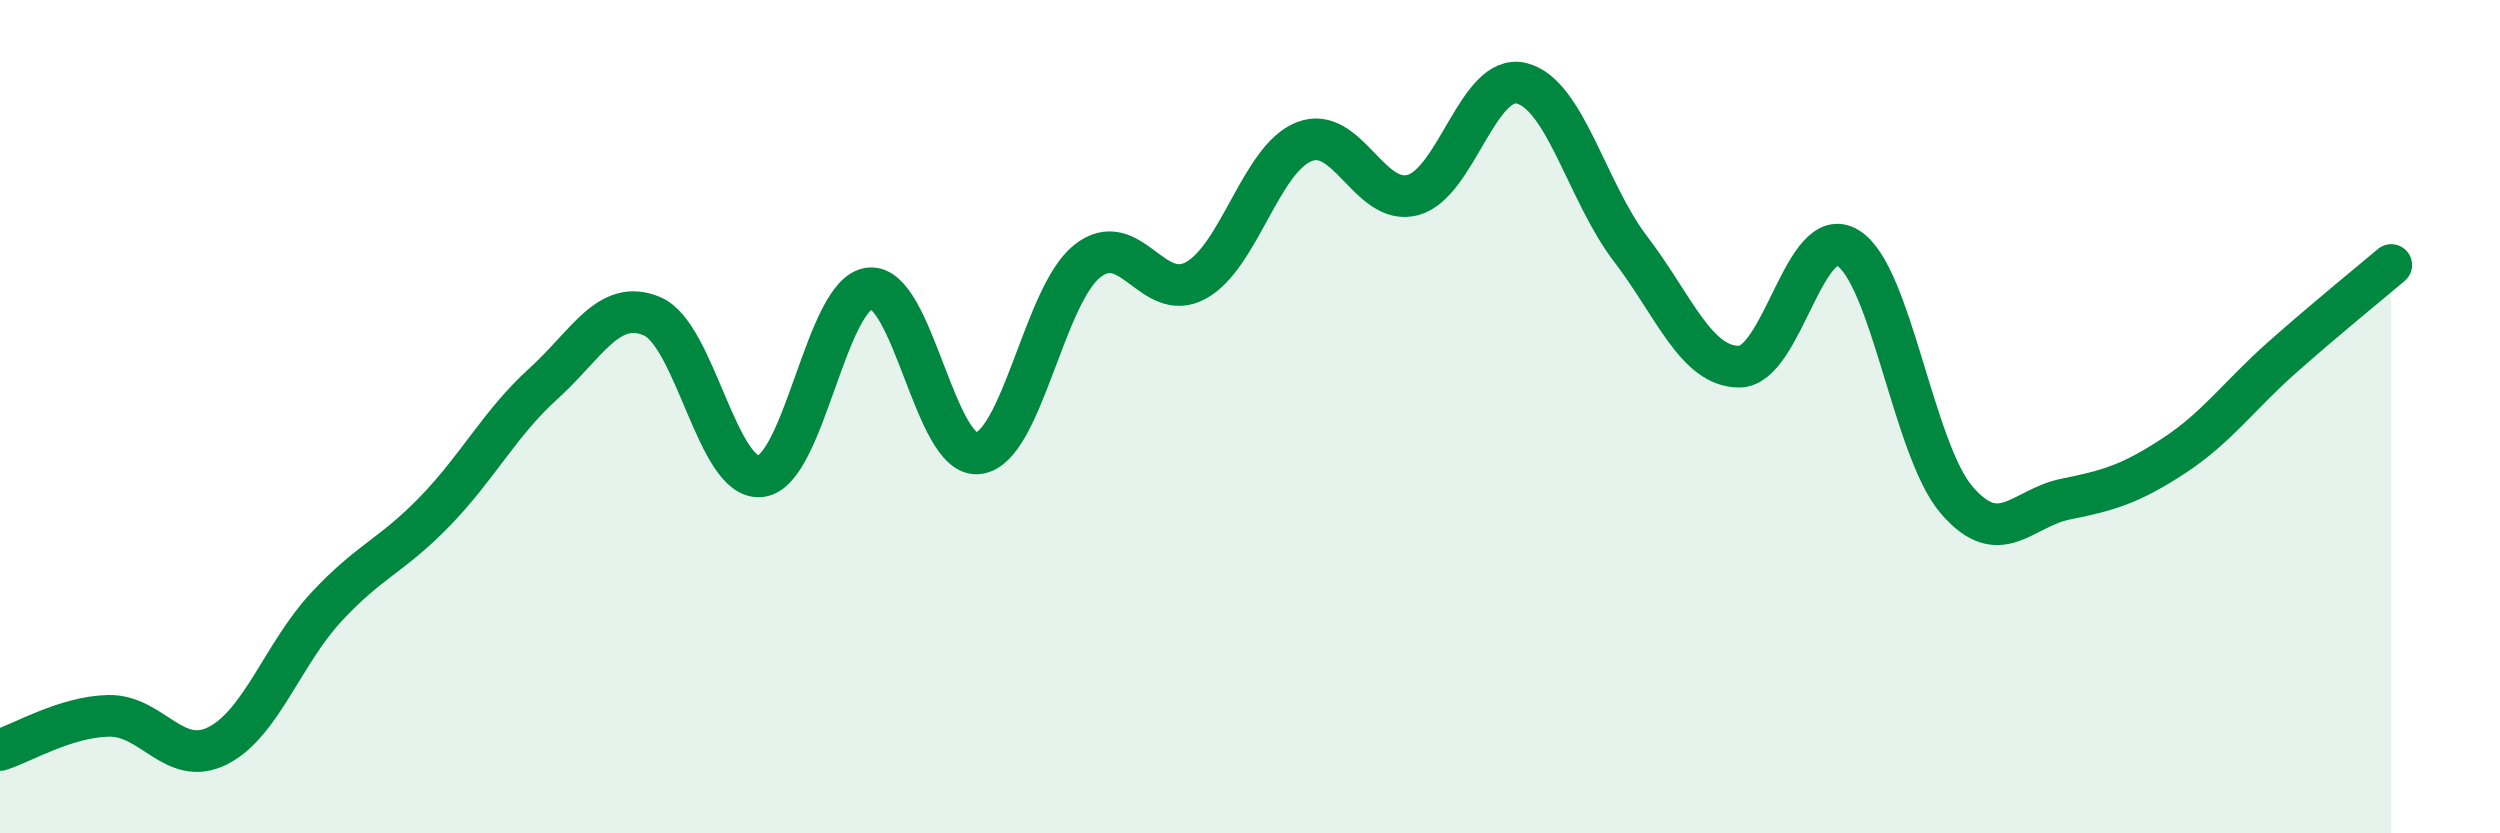 
    <svg width="60" height="20" viewBox="0 0 60 20" xmlns="http://www.w3.org/2000/svg">
      <path
        d="M 0,18 C 0.52,17.84 1.57,17.2 2.61,17.18 C 3.65,17.16 4.18,18.42 5.22,17.9 C 6.26,17.38 6.79,15.69 7.83,14.57 C 8.87,13.45 9.39,13.35 10.43,12.28 C 11.47,11.21 12,10.15 13.04,9.21 C 14.08,8.27 14.61,7.15 15.65,7.59 C 16.69,8.03 17.22,11.56 18.26,11.43 C 19.3,11.3 19.83,7.03 20.87,6.92 C 21.91,6.81 22.44,11.01 23.48,10.88 C 24.52,10.75 25.05,7.1 26.09,6.27 C 27.13,5.44 27.66,7.3 28.7,6.73 C 29.74,6.16 30.26,3.81 31.3,3.4 C 32.34,2.99 32.87,4.96 33.91,4.68 C 34.95,4.4 35.48,1.74 36.52,2 C 37.56,2.26 38.09,4.61 39.13,5.97 C 40.17,7.33 40.7,8.8 41.74,8.8 C 42.78,8.8 43.31,5.31 44.35,5.95 C 45.39,6.59 45.92,10.79 46.96,12 C 48,13.21 48.53,12.19 49.57,11.98 C 50.61,11.77 51.13,11.62 52.17,10.94 C 53.21,10.26 53.74,9.49 54.78,8.57 C 55.82,7.65 56.87,6.8 57.39,6.36L57.39 20L0 20Z"
        fill="#008740"
        opacity="0.1"
        stroke-linecap="round"
        stroke-linejoin="round"
      />
      <path
        d="M 0,18 C 0.52,17.84 1.57,17.2 2.61,17.18 C 3.65,17.16 4.18,18.42 5.22,17.9 C 6.26,17.38 6.79,15.69 7.83,14.57 C 8.87,13.45 9.39,13.35 10.43,12.28 C 11.47,11.21 12,10.15 13.04,9.21 C 14.08,8.27 14.61,7.15 15.65,7.59 C 16.69,8.03 17.22,11.56 18.26,11.43 C 19.3,11.3 19.83,7.03 20.87,6.92 C 21.91,6.81 22.44,11.01 23.48,10.88 C 24.52,10.75 25.05,7.1 26.09,6.27 C 27.13,5.44 27.66,7.3 28.7,6.73 C 29.74,6.16 30.26,3.81 31.3,3.4 C 32.34,2.99 32.87,4.96 33.91,4.68 C 34.95,4.4 35.48,1.74 36.52,2 C 37.56,2.26 38.09,4.61 39.13,5.97 C 40.17,7.33 40.7,8.8 41.74,8.8 C 42.78,8.8 43.31,5.31 44.35,5.95 C 45.39,6.59 45.92,10.79 46.96,12 C 48,13.21 48.53,12.19 49.57,11.98 C 50.61,11.77 51.13,11.62 52.17,10.94 C 53.21,10.26 53.74,9.49 54.78,8.57 C 55.82,7.65 56.87,6.8 57.39,6.36"
        stroke="#008740"
        stroke-width="1"
        fill="none"
        stroke-linecap="round"
        stroke-linejoin="round"
      />
    </svg>
  